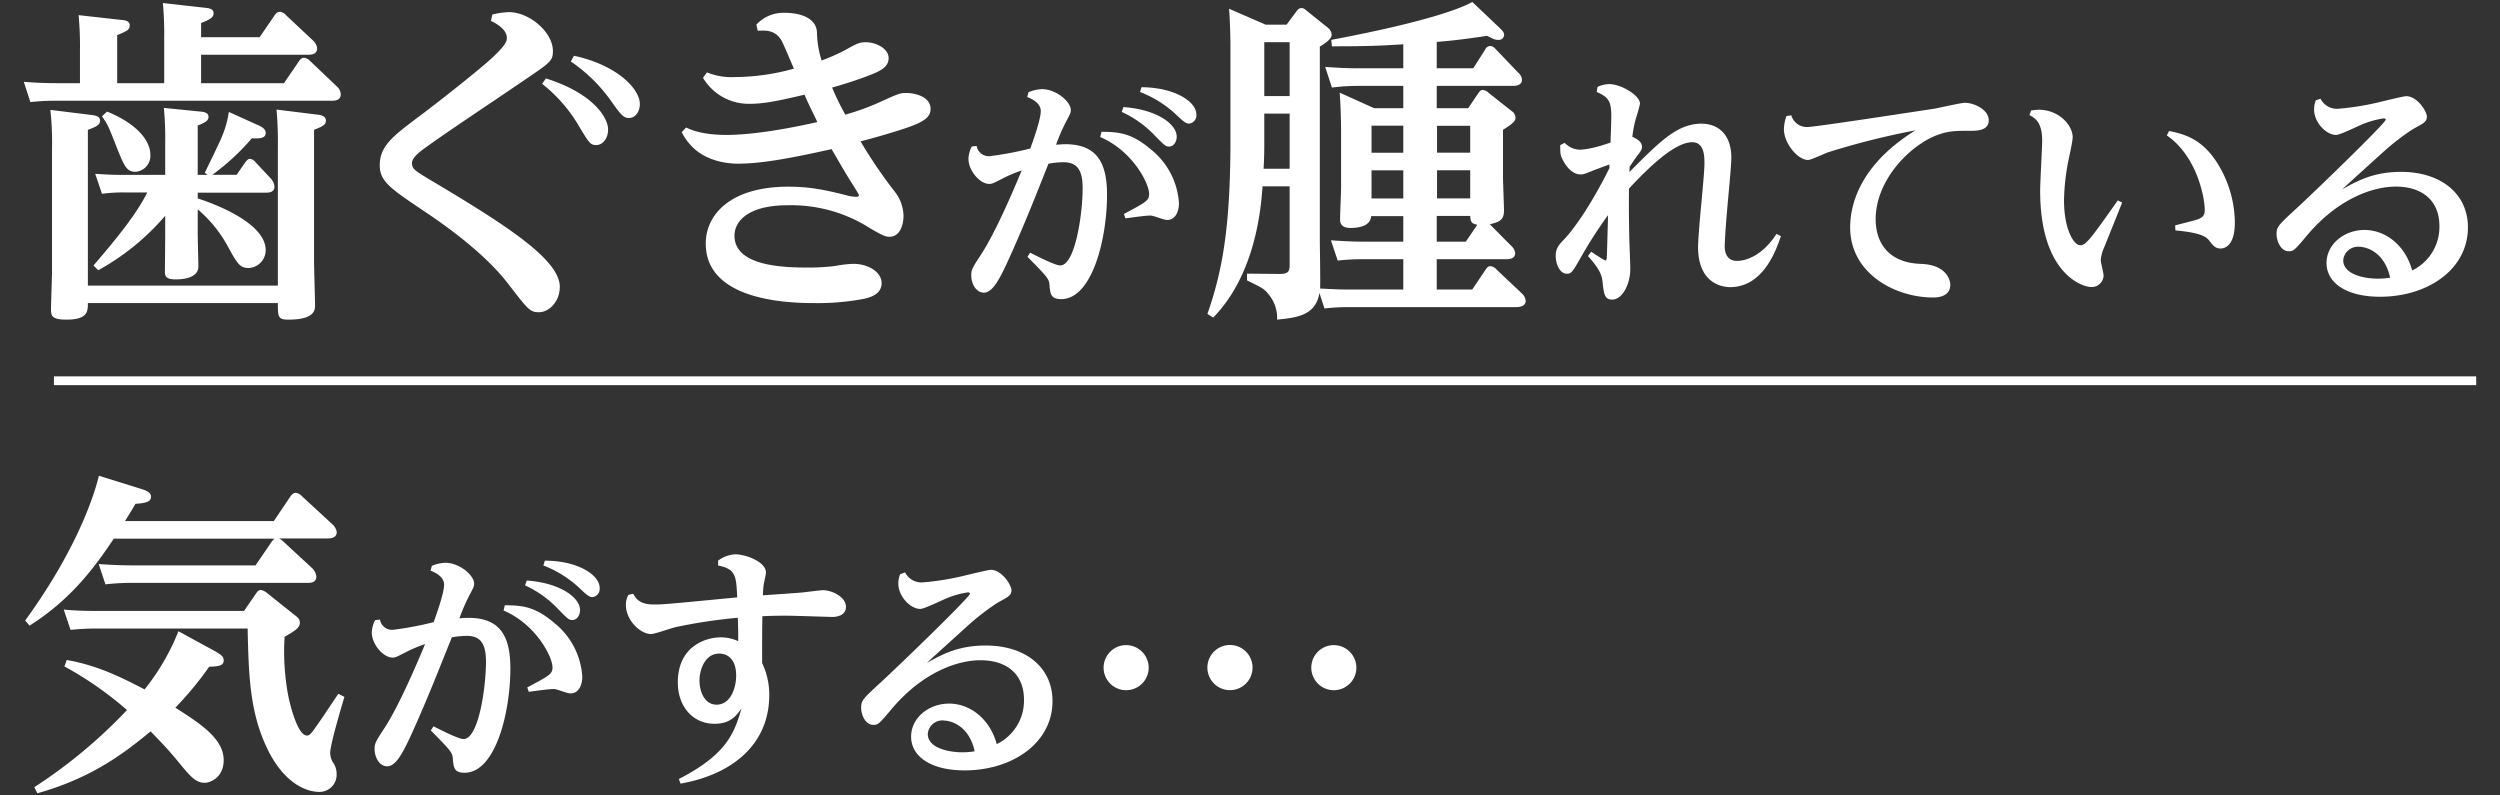 <svg xmlns="http://www.w3.org/2000/svg" viewBox="0 0 569 181"><rect x="0" y="0" width="569" height="181" fill="#333333" stroke="none"/><defs><style>.cls-1{fill:#fff;}.cls-2{fill:none;stroke:#fff;stroke-miterlimit:10;stroke-width:2px;}</style></defs><g id="スライダー1"><path class="cls-1" d="M59.09 8.46l3.38-4.93c.47-.69.85-.85 1.24-.85a2.13 2.13 0 0 1 1.38.77l6.24 5.85a2.8 2.8 0 0 1 .85 1.7c0 1.46-1.54 1.46-2.08 1.46h-24.33v6.47h18.86l3.37-4.93c.46-.69.77-.85 1.23-.85a2.32 2.32 0 0 1 1.39.77l6.16 5.86a2.35 2.35 0 0 1 .77 1.69c0 1.46-1.47 1.46-2.08 1.46h-62.47a49 49 0 0 0-6.09.31l-1.49-4.62c2 .16 4.31.31 7.78.31h5v-7.24a76.75 76.75 0 0 0-.31-8.24l9.71 1.08c.92.08 1.92.23 1.92 1.23s-.46 1.24-2.85 2.24v10.93h10.7v-10a78.53 78.53 0 0 0-.3-8.24l9.62 1.08c.69.08 1.92.15 1.92 1.23 0 .77-.38 1.31-2.84 2.23v3.23zm4.15 56.54v-31.29a86.45 86.45 0 0 0-.3-8.77l9.31 1.15c.93.08 1.93.38 1.93 1.39s-1 1.38-2.7 2.07v29.88c0 1.54.23 9.47.23 9.93 0 1.16 0 3.39-6.08 3.39-2.39 0-2.39-.69-2.39-3.77h-43.24c0 1.84 0 3.77-4.85 3.77-3.23 0-3.54-.77-3.54-2.31 0-1.39.23-7.55.23-8.78v-27.95a66 66 0 0 0-.38-8.7l9.39 1.16c1.15.15 1.92.38 1.92 1.31s-.87 1.38-2.77 2.07v35.45zm-16.63-25.67c.62-1.31 3.47-7.08 3.93-8.31a22.22 22.22 0 0 0 1.54-5.55l6.62 3c.54.23 1.77.77 1.77 1.77 0 1.31-1.46 1.31-3.15 1.23a51.89 51.89 0 0 1-9 8.32h5.54l1.92-2.79c.46-.62.77-.85 1.15-.85a1.94 1.94 0 0 1 1.23.77l3.39 3.62a3.22 3.22 0 0 1 .92 1.92c0 1.39-1.38 1.39-2 1.39h-15.47v1.31c.92.31 15.47 4.85 15.47 11.78a4.07 4.07 0 0 1-3.92 4.06c-2 0-2.62-1.16-4.62-4.77a29.21 29.21 0 0 0-6.93-8.58v5.54c0 1.16.15 6.39.15 7.47 0 2.77-3.93 2.93-5.08 2.93-2.23 0-2.54-.62-2.54-1.77 0-.08.07-7.09.07-8.4v-4.31a54.82 54.82 0 0 1-15.24 12.4l-1.08-1.08c6-7 9.93-12 12.24-16.63h-5.08a35.35 35.35 0 0 0-5.23.31l-1.54-4.55c3.69.24 4.08.24 7 .24h8.93v-7.24a75 75 0 0 0-.3-8l8.47.85c.77.07 1.69.31 1.69 1.15s-.62 1.31-2.46 2v11.24h2.23zm-22.25-13.93c5.62 2.23 9.86 5.93 9.86 9.85a3.64 3.64 0 0 1-3.39 3.85c-2 0-2.54-1.31-4.08-5.08-2-5.16-2.23-5.7-3.54-7.55zM112.07 3.3a18.6 18.6 0 0 1 3.77-.54c4.55 0 10 4.47 10 8.85 0 2.24-.61 2.62-6.16 6.4-11.54 7.85-16.77 11.24-22.68 15.47-2.08 1.46-3.23 2.62-3.23 3.62 0 1.39.54 1.69 5.31 4.54 16.55 9.86 28.33 17.56 28.33 23.64 0 3.31-2.38 5.78-4.77 5.78-2 0-2.46-.62-6.62-6-1.7-2.23-6.47-8.32-19.41-16.94-7.61-5.12-10.18-6.78-10.18-10.48 0-4.39 2.93-6.62 9-11.17 5.85-4.38 13.78-10.77 16-12.78 3.93-3.54 3.93-4.46 3.93-5.08s-.23-2.23-3.62-3.85zm12.17 14.55c10.39 3.24 14.16 8.7 14.16 11.63 0 2.23-1.38 3.54-2.69 3.54s-1.62-.46-3.85-4.16a34.19 34.19 0 0 0-8.47-9.78zm6.39-5.16c9.7 2.08 15 7.47 15 11 0 1.7-1 3.16-2.46 3.16-1.16 0-1.7-.46-4.08-3.85a35.8 35.8 0 0 0-9.17-9zM160.91 16.47a14.56 14.56 0 0 0 6.32 1.07 50.68 50.68 0 0 0 13.47-1.92c-.61-1.31-2.46-5.85-2.92-6.55-1.47-2.31-3.55-2.15-5.32-2.07l-.31-1.39a8.38 8.38 0 0 1 6.4-2.7c3.15 0 7.23.93 7.39 4.47a22.44 22.44 0 0 0 1.06 6.39 43.66 43.66 0 0 0 5.24-2.31c2.62-1.46 3.31-1.85 4.77-1.85 2.31 0 5.24 1.39 5.24 3.62 0 2-1.85 2.93-4.23 3.85-3.32 1.31-7 2.39-8.63 2.85a59.36 59.36 0 0 0 3 6.16 53.56 53.56 0 0 0 7.86-2.85c4.08-1.85 4.54-2.08 6-2.08 1.85 0 5.55.77 5.55 3.62 0 1.85-1.47 2.93-5.24 4.24-2.85 1-8.24 2.54-10.7 3.15a109.93 109.93 0 0 0 7.62 11.24 9.19 9.19 0 0 1 2.16 5.78c0 1.46-.54 4.7-3.24 4.7-1 0-1.92-.54-4.23-1.85a33.3 33.3 0 0 0-19-5.32c-8.62 0-12 3.47-12 6.93 0 6.63 10.16 7.24 16.32 7.24a47.75 47.75 0 0 0 6.78-.38 24.19 24.19 0 0 1 3.93-.46c3.61 0 6.46 2 6.46 4.38 0 2.54-2.61 3.24-3.85 3.55a56.14 56.14 0 0 1-11.7 1c-7.08 0-24.48-1-24.48-13.55 0-6.63 5.69-12.94 18.78-12.94 4.62 0 8.09.62 13.71 2.08a9.5 9.5 0 0 0 1.77.23c.38 0 .61-.15.61-.38s-1.92-3.16-2.23-3.7c-1.38-2.23-2.46-4.16-4-6.78-10.32 2.31-16.4 3.31-21.33 3.31-3.54 0-7.62-1.07-10.32-3.77a13 13 0 0 1-2.46-3.39l1-1.07c1.15.53 3.62 1.69 9.32 1.69 4.31 0 11.39-.85 20.55-2.93-1.84-3.85-2.08-4.23-2.92-6.23-6.47 1.54-9.47 2.08-12.63 2.08a12.11 12.11 0 0 1-10.48-5.93zM234.46 57.51c1.62.81 5.68 2.9 6.84 2.9 3.42 0 5.11-11.72 5.11-17.64 0-4.58-1.63-5.85-4.47-5.85a20.73 20.73 0 0 0-3.31.34c-2.95 7.43-5.68 14.39-9.39 22.51-1.45 3.07-3.19 6.84-5.28 6.84-1.8 0-2.9-2-2.9-3.94 0-1.28.23-1.69 2.32-4.88 3.19-4.92 7.13-14.09 9.16-19a34.91 34.91 0 0 0-3.82 1.57c-2.38 1.22-2.9 1.51-3.54 1.51-2.15 0-4.76-3-4.76-5.75a6.62 6.62 0 0 1 .76-2.78l1.1-.12a2.8 2.8 0 0 0 3 2.32 74.72 74.72 0 0 0 9.22-1.74c.87-2.43 2.38-6.72 2.38-8.52s-2-2.79-3.08-3.19l.29-1.1a8.54 8.54 0 0 1 3.08-.7c3.19 0 6.55 2.84 6.55 4.76 0 .63-.17.92-1.16 2.78a44.56 44.56 0 0 0-2.2 5.1c.52 0 1.27-.11 2.08-.11 7.49 0 9.52 4.58 9.52 11.54 0 9.8-3.31 23.72-10.44 23.72-2.38 0-2.5-1.22-2.67-3.36-.12-1.28-.58-1.8-5-6.27zm16.24-27.51c4.35 0 7.07.46 11.37 4.11a17 17 0 0 1 6.26 12.13c0 2-.87 3.82-2.67 3.82-.87 0-3.07-1-3.83-1-1.1 0-4 .41-5.68.64l-.35-1c5.11-2.72 5.74-3.07 5.74-4.58 0-2.38-3.77-9.8-11.13-12.93zm5-5.63c7.49.52 12.12 3.83 12.12 6.73 0 1.16-.69 2.26-1.74 2.26-.75 0-1-.23-3.07-2.32a24.3 24.3 0 0 0-7.71-5.57zm4.12-4.52c7.48.05 12.47 3.24 12.47 6.2a1.88 1.88 0 0 1-1.68 2.09c-.7 0-1.39-.58-3.08-2.2a25.19 25.19 0 0 0-8.06-5zM319.39 19.55h-10.47a47.52 47.52 0 0 0-5.77.38l-1.54-4.7c2.38.16 4.62.31 7.54.31h10.24v-5.47c-5.46.39-9.39.47-16.24.47l-.15-1.47c23.25-4.38 30.18-7.54 32.1-8.62l6.16 5.85c.62.62 1.08 1 1.08 1.7a1.19 1.19 0 0 1-1.34 1.07c-.69 0-.92-.07-2.54-.92-5.59.85-7.83 1.08-11.46 1.39v6h8.31l2.7-4.23a1.36 1.36 0 0 1 1.15-.85 1.78 1.78 0 0 1 1.23.69l5.16 5.39a2.35 2.35 0 0 1 .85 1.62c0 1.39-1.69 1.39-2.08 1.39h-17.32v5.08h7.16l2.23-3.31c.46-.7.77-.85 1.08-.85a2.35 2.35 0 0 1 1.38.69l5.15 4.08a1.88 1.88 0 0 1 .93 1.54c0 .7-.39 1.23-2.85 2.77v10.71c0 1.15.23 6.54.23 7.62 0 2.08-.85 2.62-3.23 3.16l4.92 4.96a2.54 2.54 0 0 1 .85 1.62c0 1.38-1.54 1.38-2.15 1.38h-15.7v6.9h8.08l3-4.47c.39-.61.7-.85 1.08-.85a2 2 0 0 1 1.39.7l5.77 5.46a2.58 2.58 0 0 1 .93 1.7c0 1.46-1.77 1.46-2.31 1.46h-37.71a47.23 47.23 0 0 0-5.78.31l-1.15-3.54c-.85 5.16-5.16 5.62-9.63 6.08a8.34 8.34 0 0 0-1.77-5.54c-1.15-1.47-1.31-1.54-5.08-3.39v-1.54l7.47.07c2.08 0 2.23-.76 2.23-2.15v-17.79h-6.16c-.38 5.16-1.61 20-11.24 29.88l-1.31-.85c3.39-9.7 5.24-19.63 5.24-39.58v-20.71c0-.54 0-5.08-.31-9.16l8.32 3.62h4.77l2.17-2.93c.38-.46.61-.84 1.23-.84.38 0 .69.15 1.38.77l4.7 3.77a2.09 2.09 0 0 1 .77 1.46c0 .39 0 1.16-2.69 2.77v43.58c0 1.77.15 9.78.07 11.48 4.55.23 5.08.23 7 .23h11.93v-6.9h-9.08a47.54 47.54 0 0 0-5.85.31l-1.54-4.62c2.38.16 4.62.31 7.54.31h8.93v-5.81h-7.31c-.16 2.23-2.7 2.69-4.7 2.69s-2.38-1-2.38-1.88c0-1.16.23-6.24.23-7.32v-12.36c0-4.54-.23-7.93-.31-9.23l7.85 3.54h6.62zm-25.87 6.31h-5.77v5.85c0 2.46 0 3.93-.16 6.7h5.93zm0-16.25h-5.77v12.25h5.77zm25.87 19h-7.23v6.16h7.23zm0 10.16h-7.23v6.4h7.23zm7.61 16.23h6.62l2.62-3.85c-1.47-.23-1.54-.85-1.62-2h-7.62zm.07-20.25h7.55v-6.12h-7.55zm0 10.4h7.55v-6.4h-7.55zM366.29 37.44c-2.09.75-2.67 1-3 1.1-2.5 1-2.79 1.16-3.54 1.16-2.32 0-3.77-2.73-4-3.19-.64-1.16-.64-1.62-.64-3.48l1-.52a5 5 0 0 0 3.37 1.56c.29 0 2.49 0 7.07-1.62.12-3.25.18-4.87.18-6 0-3.43-.64-4.35-3.31-5.51l.18-1.16a6.62 6.62 0 0 1 2.66-.64c2.67 0 7 2.55 7 4.46a34.45 34.45 0 0 1-.93 3.37 25.42 25.42 0 0 0-.81 4.17c1 .41 2.21 1.16 2.21 2.27 0 .52-.24.92-.82 1.68-.87 1.1-1.39 2-2 2.84l-.06 1.22c6.91-6.9 10.85-11 16.42-11 3.42 0 6.78 2.08 6.78 7.77 0 1.45-.4 5.74-.81 10.21-.4 4.29-.69 8.64-.69 10 0 1.62.69 3.25 2.78 3.25 1.86 0 5.68-1 9-6.15l1 .52c-1 2.9-3.89 11.6-11.55 11.6-2 0-7.3-1-7.3-9.11 0-1.44.34-5.74.75-10 .35-3.83.7-7.54.7-9 0-1.62 0-4.87-2.79-4.87-3.94 0-9.8 5.62-14.38 10.55-.06 3.95 0 8 .06 10.73 0 1.11.23 6.32.23 7.54 0 3.6-1.86 7-4.12 7-1.8 0-1.91-1.45-2.2-4.17-.24-1.74-.87-3-3.31-5.74l.75-1a37 37 0 0 0 3.14 2c.34 0 .4-.4.4-.81.06-.81.23-8 .29-9.51a98.25 98.25 0 0 0-6 9.28c-2.09 3.65-2.32 4.06-3.42 4.06-1.51 0-2.5-2.09-2.5-4.06 0-1.74.7-2.5 1.92-3.77s5.22-6 10.32-16.24zM407.7 26.24a3.68 3.68 0 0 0 3.71 2.67c1.68 0 25.4-3.65 28.83-4.17 1.1-.18 6-1.34 7-1.34 2 0 5.4 1.51 5.4 4 0 2.08-2.15 2.37-3.89 2.37-3.65 0-5 0-7.42.82-6.33 2.15-14.43 10.21-14.43 19.32 0 5.1 2.72 9.91 10.32 10.15 6.15.23 6.67 4.06 6.67 4.75 0 2.15-1.8 2.9-3.89 2.9-8.75 0-18.9-5.51-18.9-15.95 0-4.17 1.39-13.74 14.84-22.09a174.34 174.34 0 0 0-19.89 5c-.75.24-3.83 1.74-4.52 1.74-2.44 0-5.51-3.88-5.51-7a9.27 9.27 0 0 1 .58-3zM462.29 25.14c.4-.06 1.45-.17 1.68-.17 4.7 0 7.77 3.59 7.77 6.26 0 1.1-1.1 5.69-1.22 6.61a50.77 50.77 0 0 0-.75 7.72c0 6.61 2.2 10.26 3.71 10.26 1.34 0 2.61-1.85 8.53-10.2l1 .46c-.63 1.62-3.53 8.82-4.11 10.26a8.11 8.11 0 0 0-.76 2.85c0 .58.64 3 .64 3.53a2.71 2.71 0 0 1-2.78 2.61c-2.27 0-11.66-3.3-11.66-21.92 0-1.85.46-9.8.46-11.42 0-4.18-1.62-5.11-2.9-5.8zm32.77 26.16c.81-.23 4.35-1.1 5-1.33 1.69-.53 1.74-1.45 1.74-2.15 0-3-1.85-12.35-8.64-17l.52-1c3.6.7 7.14 1.86 10.33 6.32a25.86 25.86 0 0 1 4.64 14.5c0 5.4-2.38 5.92-3.25 5.92-1.16 0-1.68-.64-2.49-1.68-.64-.81-1.45-1.86-7.78-2.44zM528.16 22.47a4.16 4.16 0 0 0 4.17 2.27 61.58 61.58 0 0 0 10-1.69c1-.23 4.75-1.16 5.33-1.16 2.5 0 4.7 3.48 4.7 4.64s-.69 1.51-3.07 2.79a52.82 52.82 0 0 0-6.73 5.16c-1.22 1.1-7.25 6.55-9.45 8.58 3.48-1.91 7.07-3.94 13.39-3.94 9 0 15.2 4.93 15.2 12.64 0 9.57-9.16 15.78-20 15.78-7.89 0-12.18-3.31-12.18-7.66s4.06-7.54 8.64-7.54c4.87 0 9.34 3.6 10.85 9.22a11 11 0 0 0 6.2-10.09c0-6-4.12-9-9.92-9-5.1 0-13 2.61-20.12 11-3 3.59-3.19 3.71-4.24 3.71-1.91 0-2.78-2.44-2.78-3.83 0-1.74.29-2 4.52-5.91 3.17-2.87 20.33-19.44 20.33-20.21 0-.17-.24-.29-.47-.29a21 21 0 0 0-4.7 1.28c-1 .4-5.22 2.49-6.14 2.49-2.27 0-5-2.84-5-5.8a5.56 5.56 0 0 1 .4-2.09zm8.76 33.7a3.35 3.35 0 0 0-3.6 3.07c0 3.19 4.7 4.18 7.83 4.18a15.33 15.33 0 0 0 2.84-.23c-1.22-5.63-5.16-7.02-7.07-7.02zM71 129.27a3.15 3.15 0 0 1 1 1.93c0 1.46-1.38 1.46-1.92 1.46h-40a52.15 52.15 0 0 0-6.08.34l-1.54-4.62c2.23.15 4.69.3 7.77.3h27.93l3.62-5.31a3.71 3.71 0 0 1 .69-.77h-36.57c-4.62 6.93-10 14-19.17 19.79l-1-1.16c12.09-16.63 15.86-29.1 16.78-32.95l9.63 3c1.77.54 2.23 1.08 2.23 1.77 0 1.08-1 1.47-3.54 1.62-.39.69-1.54 2.62-2.39 3.93h33.88l3.77-5.6c.39-.53.77-.84 1.23-.84a2.25 2.25 0 0 1 1.39.77l6.85 6.31a3.11 3.11 0 0 1 1.08 1.85c0 1.46-1.54 1.46-2.15 1.46h-10.94a4.94 4.94 0 0 1 .85.62zm-63.19 49.89a114.8 114.8 0 0 0 21.09-17.55 78.48 78.48 0 0 0-14.24-9.93l.54-1.47c7.39 1.31 12.93 4.24 17.71 6.7a51.74 51.74 0 0 0 7.7-13.24l8.47 4.62c1.61.92 1.84 1.38 1.84 2 0 1.31-1.38 1.39-3.31 1.46a76.33 76.33 0 0 1-7.7 9.32c5.55 3.54 11 7 11 11.93 0 3.93-3 5.16-4.31 5.16-2.08 0-3.31-1.46-6.08-4.85-2.46-3-4.47-5-6.24-6.85-5.61 4.62-13.08 10.54-25.78 14.09zm47.73-40.11l2.55-3.7c.53-.84.84-1.07 1.3-1.07a3.06 3.06 0 0 1 1.47.76l6.23 4.96c.62.46 1.16.93 1.16 1.7 0 1.15-.93 1.77-3.47 3.23a53.75 53.75 0 0 0 .85 13.55c.16.85 1.93 8.93 4.24 8.93.61 0 1-.54 1.77-1.61 2.36-3.34 2.61-3.8 5.36-7.89l1.39.7c-.77 2.61-3.24 10.85-3.24 12.78a4.37 4.37 0 0 0 .69 2.23 4.3 4.3 0 0 1 .77 2.46 3.91 3.91 0 0 1-4 4.16c-1.46 0-7.31-.61-11.78-9.85-4-8.32-4.23-16.71-4.47-27.34h-34.31a58.87 58.87 0 0 0-6 .31l-1.54-4.62c2.38.23 4.69.31 7.77.31zM98.66 165.31c1.62.81 5.68 2.9 6.84 2.9 3.43 0 5.11-11.72 5.11-17.64 0-4.58-1.63-5.85-4.47-5.85a20.58 20.58 0 0 0-3.3.34c-3 7.43-5.69 14.39-9.4 22.51-1.45 3.07-3.19 6.84-5.28 6.84-1.8 0-2.9-2-2.9-3.94 0-1.28.23-1.69 2.32-4.88 3.19-4.92 7.14-14.09 9.17-19a34.12 34.12 0 0 0-3.83 1.57c-2.38 1.22-2.9 1.51-3.54 1.51-2.15 0-4.76-3-4.76-5.75a6.62 6.62 0 0 1 .76-2.78l1.1-.12a2.8 2.8 0 0 0 3 2.32 74.38 74.38 0 0 0 9.22-1.74c.87-2.43 2.38-6.72 2.38-8.52s-2-2.79-3.08-3.19l.29-1.1a8.54 8.54 0 0 1 3.08-.7c3.19 0 6.55 2.84 6.55 4.76 0 .63-.17.92-1.16 2.78a46.49 46.49 0 0 0-2.2 5.1c.52-.05 1.27-.11 2.09-.11 7.48 0 9.51 4.58 9.51 11.54 0 9.8-3.31 23.72-10.44 23.72-2.38 0-2.5-1.22-2.67-3.36-.12-1.28-.58-1.8-5-6.27zm16.24-27.55c4.35 0 7.08.46 11.37 4.11a17 17 0 0 1 6.26 12.13c0 2-.87 3.82-2.67 3.82-.87 0-3.07-1-3.82-1-1.11 0-4 .41-5.69.64l-.35-1c5.11-2.72 5.75-3.07 5.75-4.58 0-2.38-3.77-9.8-11.14-12.93zm5-5.63c7.48.52 12.12 3.83 12.12 6.73 0 1.16-.7 2.26-1.74 2.26-.76 0-1.05-.23-3.08-2.32a24.3 24.3 0 0 0-7.71-5.57zm4.11-4.52c7.49 0 12.47 3.24 12.47 6.2a1.87 1.87 0 0 1-1.68 2.09c-.69 0-1.39-.58-3.07-2.2a25.31 25.31 0 0 0-8.06-5zM154.5 177.31c11-5.68 12.59-10.44 14.27-16.06-1.28 1.74-2.55 3.48-6.15 3.48-5 0-8.35-4-8.35-9.4 0-8.35 6.5-10.27 9.75-10.27a9.51 9.51 0 0 1 4 .87c0-1.74 0-3.53-.11-5.33a119.65 119.65 0 0 0-14.15 2.14c-.87.18-4.76 1.57-5.57 1.57-2.49 0-5.74-3.19-5.74-6.61a4.83 4.83 0 0 1 .58-2.32l1.1-.23c.52.92 1.33 2.43 4.58 2.43 2.15 0 2.38 0 19.08-1.62-.23-4.87-.29-6.44-4.35-7.25v-1.1a7.09 7.09 0 0 1 3.89-1.45c2.43 0 7 1.74 7 4.11 0 .47-.47 2.44-.52 2.85-.12.75-.12 1.62-.18 2.37 6.73-.46 7.48-.52 8.82-.63.75-.06 4.17-.53 4.87-.53 2.09 0 5.22 1.57 5.22 3.77s-2.49 2.32-3.13 2.32c-.29 0-8.88-.29-10.5-.29-2.49 0-4 .06-5.39.12-.06 3.36-.06 4.93-.06 10.67a16.46 16.46 0 0 1 1.62 7.31c0 11-8.18 18-20.18 20.12zm8.59-16.93c3.24 0 4.46-3.89 4.46-6.62 0-3.3-1.56-5-3.88-5-3.31 0-4.47 3.88-4.47 6.09 0 2.57 1.16 5.53 3.89 5.53zM206 130.27a4.17 4.17 0 0 0 4.18 2.27 61.28 61.28 0 0 0 10-1.69c1-.23 4.76-1.16 5.34-1.16 2.49 0 4.69 3.48 4.69 4.64s-.69 1.51-3.07 2.79a53.56 53.56 0 0 0-6.73 5.16c-1.21 1.1-7.25 6.55-9.45 8.58 3.48-1.91 7.07-3.94 13.4-3.94 9 0 15.19 4.93 15.19 12.64 0 9.57-9.16 15.78-20 15.78-7.89 0-12.18-3.31-12.18-7.66s4.06-7.54 8.64-7.54c4.88 0 9.34 3.6 10.85 9.22a11 11 0 0 0 6.2-10.09c0-6-4.11-9-9.91-9-5.11 0-13 2.61-20.13 11-3 3.59-3.19 3.71-4.23 3.71-1.92 0-2.79-2.44-2.79-3.83 0-1.74.29-2 4.53-5.91 3.07-2.79 20.24-19.32 20.24-20.13 0-.17-.23-.29-.47-.29a21 21 0 0 0-4.69 1.28c-1 .4-5.22 2.49-6.15 2.49-2.26 0-5-2.84-5-5.8a5.58 5.58 0 0 1 .41-2.09zm8.76 33.7a3.36 3.36 0 0 0-3.6 3.08c0 3.18 4.7 4.17 7.83 4.17a15.25 15.25 0 0 0 2.84-.23c-1.21-5.63-5.16-6.99-7.07-6.99zM261.44 152a5.13 5.13 0 1 1-5.1-5.17 5.15 5.15 0 0 1 5.1 5.17zM285.08 152a5.14 5.14 0 1 1-5.08-5.2 5.15 5.15 0 0 1 5.08 5.2zM308.71 152a5.13 5.13 0 1 1-5.1-5.17 5.15 5.15 0 0 1 5.1 5.17z"/><path class="cls-2" d="M12.28 86.66h551.3"/></g></svg>